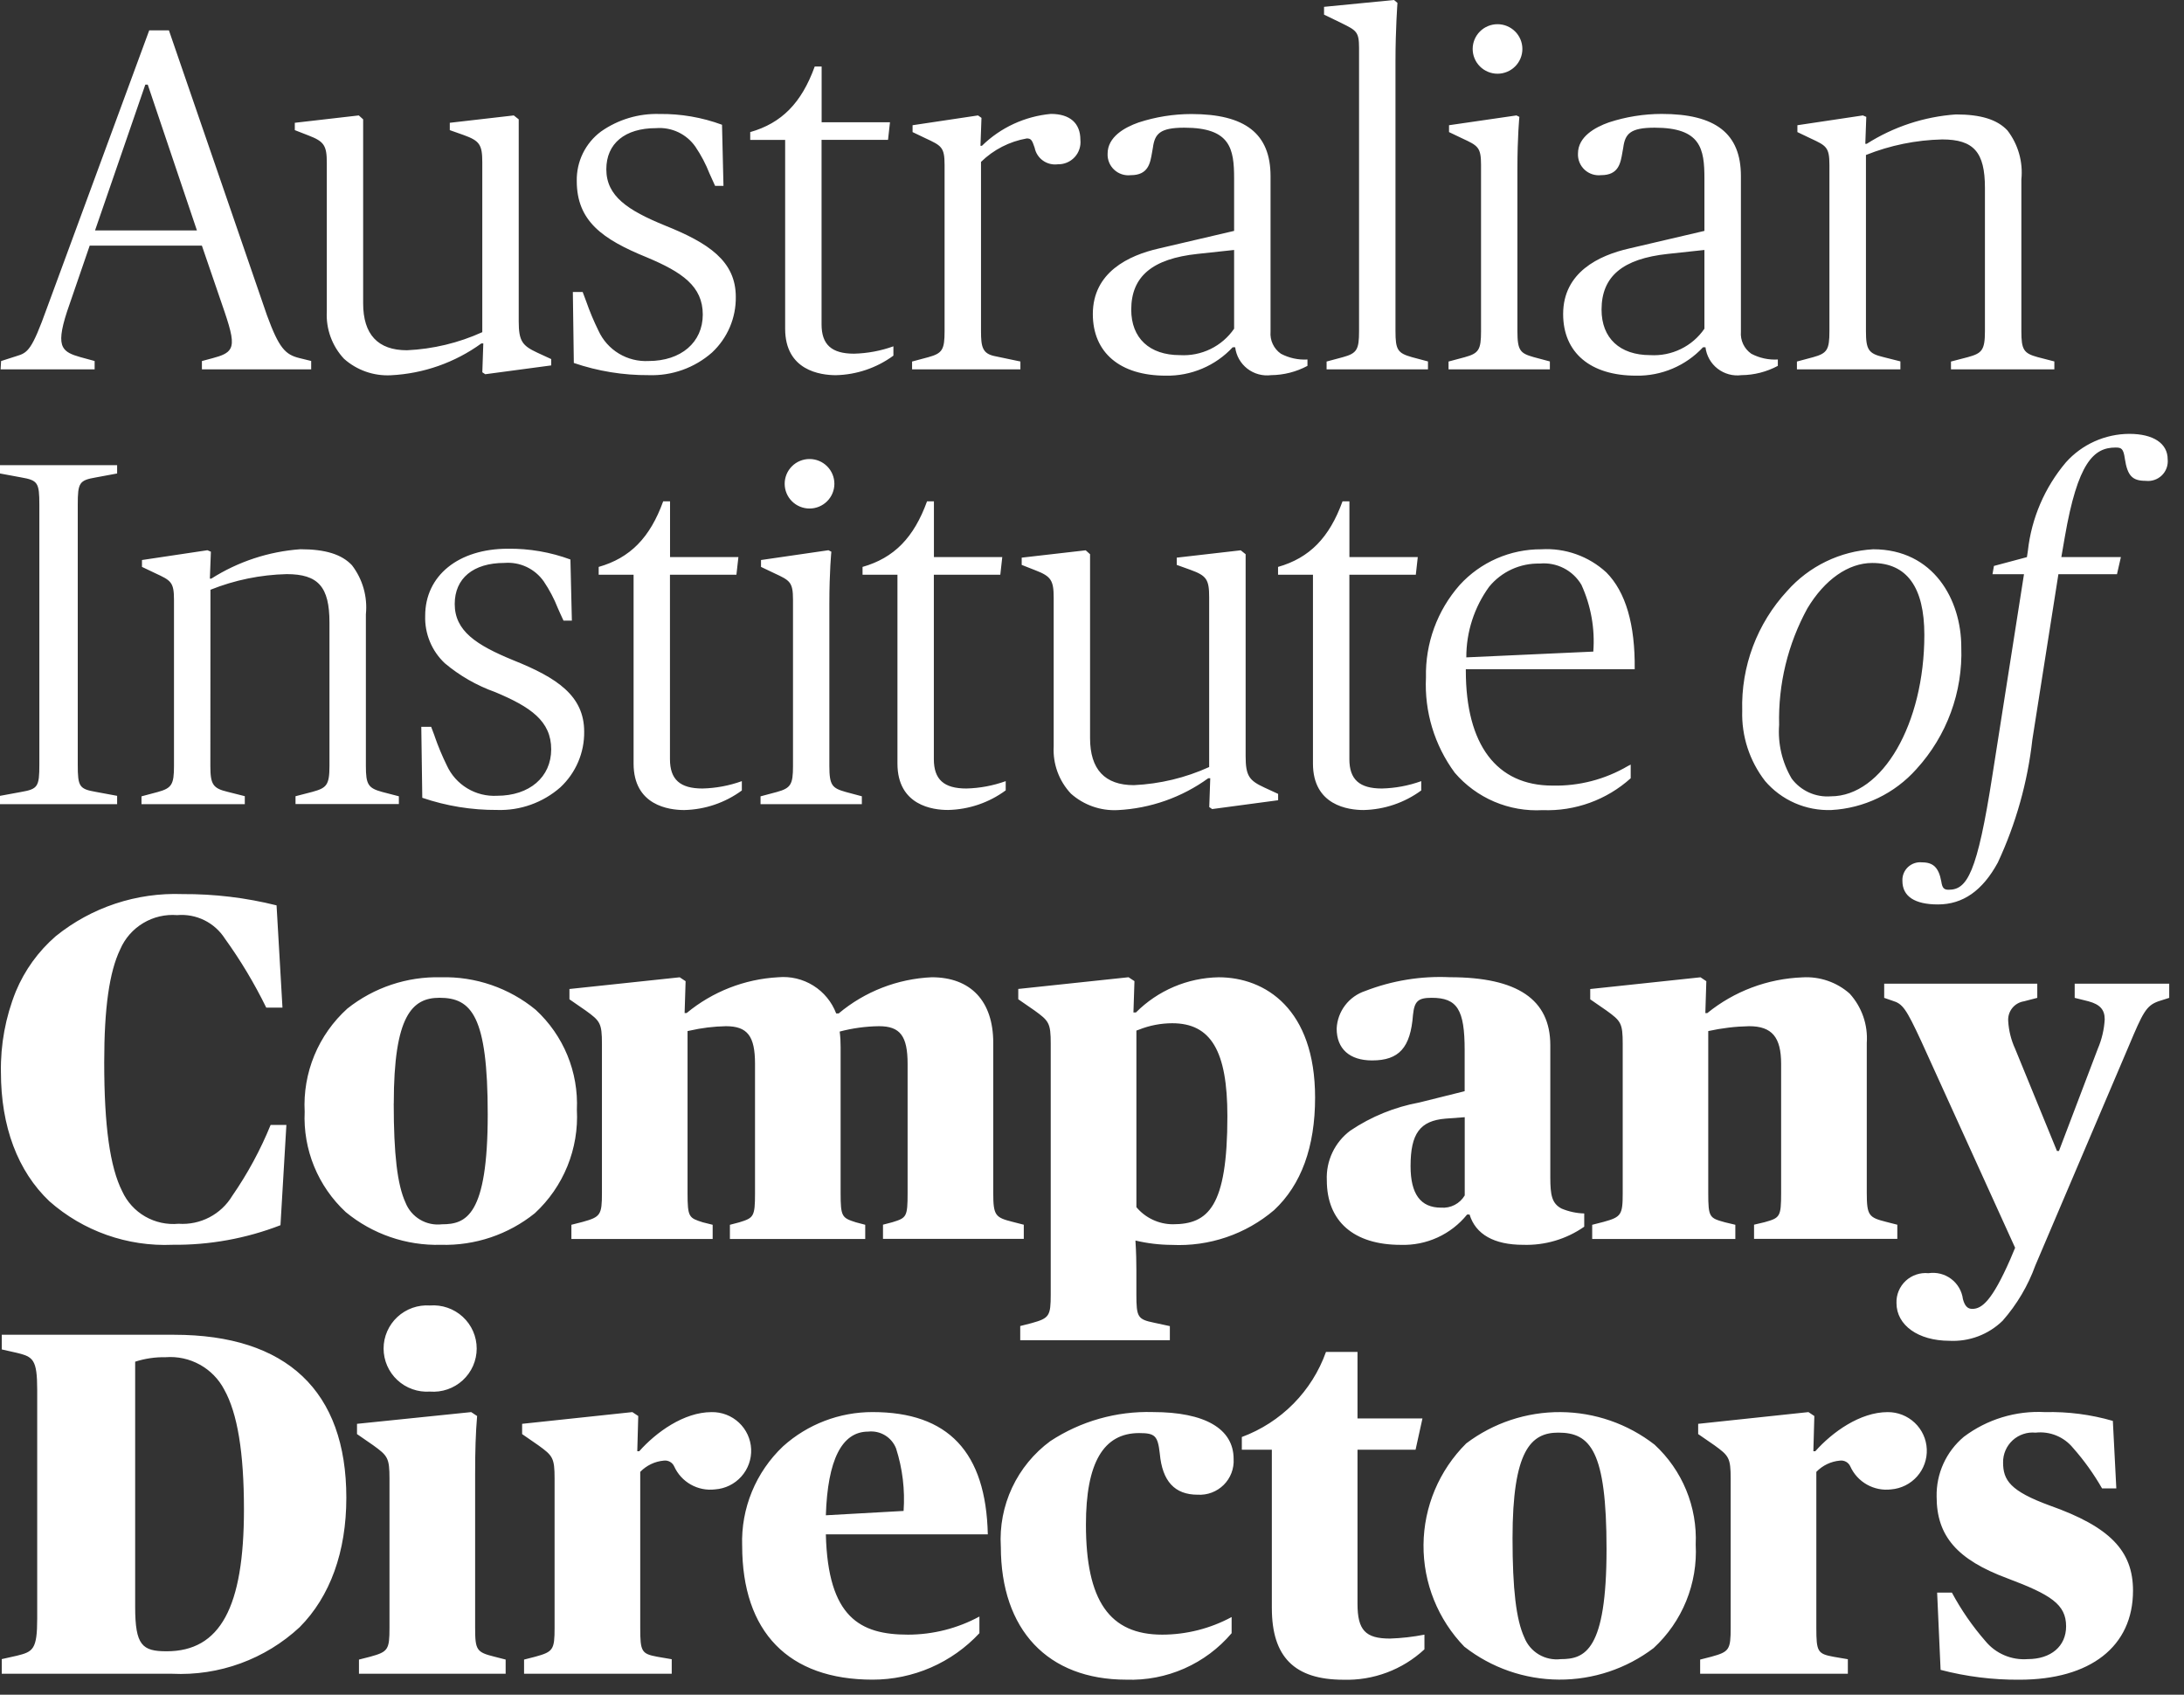 <svg width="116" height="90" viewBox="0 0 116 90" fill="none" xmlns="http://www.w3.org/2000/svg">
<rect x="0" y="0" width="116" height="90" fill="#333333" stroke="none"/>
<path d="M103.072 88.681L102.888 84.577H103.672C104.166 85.498 104.762 86.361 105.449 87.149C105.718 87.478 106.063 87.737 106.455 87.904C106.847 88.072 107.273 88.142 107.698 88.11C108.934 88.11 109.738 87.428 109.738 86.369C109.738 85.201 108.922 84.687 106.626 83.823C103.953 82.832 102.861 81.575 102.861 79.485C102.848 78.881 102.971 78.282 103.221 77.731C103.471 77.181 103.842 76.693 104.306 76.304C105.541 75.374 107.067 74.909 108.613 74.992C109.833 74.963 111.05 75.12 112.221 75.459L112.405 79.043H111.647C111.207 78.275 110.69 77.553 110.102 76.889C109.865 76.6 109.559 76.375 109.212 76.234C108.865 76.093 108.488 76.041 108.116 76.083C107.895 76.062 107.673 76.087 107.463 76.158C107.253 76.228 107.06 76.342 106.897 76.491C106.735 76.641 106.605 76.823 106.518 77.026C106.431 77.228 106.387 77.447 106.391 77.668C106.391 78.603 106.763 79.184 108.873 79.955C112.053 81.082 113.292 82.35 113.292 84.475C113.292 87.436 111.034 89.204 107.253 89.204C105.842 89.214 104.436 89.038 103.072 88.681ZM77.787 87.462C76.374 86.01 75.591 84.062 75.608 82.04C75.624 80.018 76.439 78.084 77.876 76.655C79.317 75.565 81.079 74.98 82.888 74.992C84.698 75.004 86.452 75.611 87.879 76.72C88.609 77.393 89.183 78.217 89.56 79.133C89.938 80.05 90.11 81.038 90.065 82.028C90.12 83.051 89.948 84.074 89.562 85.023C89.176 85.973 88.585 86.826 87.83 87.523C86.385 88.621 84.615 89.21 82.798 89.199C80.98 89.187 79.218 88.575 77.788 87.459L77.787 87.462ZM80.336 81.692C80.336 84.392 80.529 86.016 80.961 86.957C81.11 87.336 81.381 87.655 81.732 87.864C82.082 88.072 82.493 88.159 82.898 88.111C84.18 88.111 85.329 87.665 85.329 82.265C85.329 77.038 84.467 76.082 82.767 76.082C81.309 76.081 80.336 77.035 80.336 81.692ZM67.552 85.407V76.991H65.958V76.315C66.989 75.933 67.924 75.33 68.697 74.549C69.469 73.768 70.06 72.828 70.428 71.795H72.102V75.328H75.552L75.186 76.99H72.102V85.173C72.102 86.57 72.521 87.019 73.827 87.019C74.441 86.999 75.053 86.929 75.657 86.811V87.59C74.49 88.675 72.938 89.256 71.342 89.205C68.758 89.201 67.553 87.996 67.553 85.407H67.552ZM53.157 82.134C53.092 81.057 53.299 79.981 53.757 79.003C54.216 78.025 54.912 77.177 55.783 76.535C57.397 75.474 59.301 74.934 61.234 74.99C63.999 74.99 65.522 75.876 65.522 77.483C65.537 77.736 65.497 77.99 65.406 78.227C65.316 78.464 65.175 78.679 64.995 78.858C64.815 79.037 64.598 79.176 64.36 79.266C64.122 79.356 63.867 79.394 63.613 79.379C62.393 79.379 61.735 78.666 61.601 77.198C61.494 76.249 61.351 76.106 60.502 76.106C58.602 76.106 57.678 77.696 57.678 80.965C57.678 85.008 58.929 86.811 61.731 86.811C63.019 86.808 64.284 86.487 65.416 85.876V86.734C64.732 87.54 63.873 88.181 62.904 88.609C61.936 89.036 60.882 89.239 59.823 89.202C55.651 89.201 53.158 86.56 53.158 82.134H53.157ZM39.418 82.082C39.386 81.101 39.563 80.124 39.937 79.216C40.311 78.308 40.874 77.489 41.588 76.812C42.892 75.637 44.589 74.987 46.348 74.991C50.365 74.991 52.369 77.115 52.466 81.485H43.864C43.974 85.905 45.688 86.811 48.23 86.811C49.554 86.809 50.857 86.479 52.02 85.849V86.733C51.296 87.511 50.419 88.132 49.443 88.557C48.467 88.982 47.413 89.201 46.348 89.201C41.88 89.201 39.419 86.673 39.419 82.082H39.418ZM43.864 80.472L47.993 80.241C48.072 79.12 47.937 77.994 47.594 76.923C47.481 76.632 47.274 76.386 47.006 76.224C46.738 76.062 46.424 75.993 46.112 76.028C44.714 76.03 43.959 77.525 43.864 80.472H43.864ZM98.146 88.888H90.301V88.135L90.902 87.981C91.846 87.722 91.922 87.608 91.922 86.448V78.525C91.922 77.421 91.824 77.308 91.06 76.755L90.196 76.159V75.615L96.053 74.992L96.366 75.2L96.314 77.07H96.418C97.31 76.066 98.787 74.993 100.261 74.993C100.795 74.989 101.31 75.192 101.697 75.558C102.085 75.924 102.315 76.425 102.338 76.957C102.362 77.488 102.178 78.008 101.825 78.407C101.472 78.806 100.977 79.053 100.445 79.097C100 79.151 99.549 79.061 99.159 78.841C98.768 78.621 98.459 78.283 98.275 77.875C98.229 77.772 98.15 77.687 98.052 77.631C97.953 77.576 97.838 77.554 97.726 77.568C97.249 77.61 96.804 77.823 96.472 78.166V86.452C96.472 87.714 96.54 87.829 97.386 87.986L98.146 88.116V88.894V88.888ZM35.677 88.888H27.835V88.135L28.436 87.981C29.38 87.722 29.456 87.608 29.456 86.448V78.525C29.456 77.421 29.358 77.308 28.593 76.755L27.732 76.16V75.615L33.587 74.992L33.9 75.2L33.848 77.07H33.953C34.844 76.066 36.322 74.993 37.794 74.993C38.332 74.983 38.853 75.182 39.246 75.549C39.638 75.915 39.872 76.42 39.896 76.956C39.919 77.491 39.733 78.015 39.374 78.415C39.016 78.815 38.515 79.06 37.978 79.097C37.533 79.151 37.082 79.061 36.692 78.841C36.301 78.621 35.992 78.283 35.808 77.875C35.762 77.772 35.684 77.687 35.585 77.632C35.486 77.576 35.372 77.554 35.26 77.568C34.783 77.61 34.338 77.823 34.005 78.166V86.452C34.005 87.714 34.074 87.829 34.92 87.986L35.678 88.116V88.894L35.677 88.888ZM26.855 88.888H19.066V88.135L19.668 87.981C20.612 87.722 20.687 87.607 20.687 86.448V78.525C20.687 77.421 20.589 77.309 19.824 76.755L18.962 76.159V75.615L25.027 74.992L25.341 75.2C25.263 76.145 25.236 77.012 25.236 78.292V86.446C25.236 87.631 25.314 87.745 26.256 87.98L26.857 88.134V88.885L26.855 88.888ZM0.093 88.888V88.11L0.904 87.928C1.753 87.719 1.976 87.595 1.976 85.953V73.821C1.976 72.181 1.753 72.058 0.904 71.847L0.094 71.664V70.885H9.245C15.231 70.885 18.395 73.877 18.395 79.537C18.395 82.407 17.537 84.785 15.915 86.415C15.009 87.257 13.943 87.91 12.779 88.335C11.615 88.76 10.378 88.948 9.14 88.888H0.093ZM7.179 72.315V85.33C7.179 87.384 7.556 87.694 8.851 87.694C11.691 87.694 12.957 85.371 12.957 80.161C12.957 77.138 12.614 75.055 11.908 73.793C11.615 73.235 11.165 72.776 10.612 72.471C10.059 72.165 9.429 72.029 8.799 72.077C8.249 72.066 7.702 72.146 7.179 72.315ZM20.374 71.615C20.374 71.301 20.439 70.991 20.565 70.703C20.691 70.415 20.875 70.156 21.105 69.942C21.335 69.728 21.608 69.563 21.905 69.457C22.202 69.352 22.517 69.309 22.832 69.33C23.149 69.305 23.468 69.345 23.768 69.449C24.069 69.552 24.344 69.716 24.578 69.931C24.812 70.146 24.998 70.406 25.126 70.697C25.253 70.987 25.319 71.3 25.319 71.617C25.319 71.933 25.253 72.246 25.126 72.537C24.998 72.826 24.812 73.087 24.578 73.302C24.344 73.517 24.069 73.681 23.768 73.784C23.468 73.888 23.149 73.928 22.832 73.903C22.517 73.924 22.201 73.881 21.904 73.775C21.607 73.67 21.335 73.505 21.104 73.29C20.874 73.076 20.69 72.817 20.564 72.528C20.439 72.24 20.374 71.93 20.374 71.615ZM100.729 69.201C100.721 68.981 100.761 68.763 100.845 68.559C100.929 68.356 101.056 68.174 101.217 68.023C101.378 67.873 101.569 67.759 101.778 67.689C101.987 67.618 102.209 67.593 102.429 67.615C102.64 67.583 102.856 67.594 103.063 67.646C103.27 67.698 103.464 67.791 103.635 67.92C103.805 68.048 103.948 68.209 104.055 68.393C104.162 68.578 104.231 68.781 104.258 68.992C104.357 69.357 104.505 69.511 104.755 69.511C105.271 69.511 105.81 69.066 106.768 66.888L107.03 66.265L102.036 55.277C101.24 53.565 101.056 53.305 100.52 53.147L100.076 52.993V52.24H108.207V52.993L107.501 53.176C107.252 53.215 107.026 53.346 106.871 53.544C106.716 53.742 106.642 53.991 106.664 54.241C106.695 54.744 106.819 55.237 107.03 55.695L109.253 61.125H109.358L111.422 55.695C111.634 55.2 111.758 54.673 111.789 54.137C111.789 53.62 111.539 53.342 110.927 53.176L110.194 52.993V52.24H115.215V52.993L114.64 53.176C113.987 53.407 113.809 53.791 113.072 55.54L108.104 67.205C107.714 68.283 107.124 69.278 106.367 70.14C105.994 70.504 105.549 70.786 105.061 70.97C104.572 71.153 104.051 71.233 103.529 71.205C101.882 71.2 100.729 70.379 100.729 69.201ZM62.135 71.174H54.188V70.421L54.789 70.267C55.732 70.007 55.808 69.892 55.808 68.733V55.432C55.808 54.328 55.711 54.216 54.946 53.663L54.084 53.067V52.52L59.941 51.898L60.255 52.105L60.201 53.769H60.333C61.496 52.601 63.072 51.93 64.724 51.9C67.202 51.9 69.849 53.579 69.849 58.29C69.849 60.905 69.116 62.919 67.672 64.265C66.165 65.549 64.221 66.209 62.24 66.112C61.59 66.109 60.942 66.032 60.309 65.881C60.31 65.892 60.31 65.904 60.309 65.915C60.349 66.511 60.357 67.073 60.357 67.439V68.737C60.357 69.953 60.428 70.066 61.299 70.245L62.135 70.426V71.178L62.135 71.174ZM60.478 54.688C60.434 54.703 60.395 54.718 60.358 54.73V64.109C60.594 64.391 60.889 64.618 61.223 64.775C61.556 64.932 61.92 65.015 62.289 65.017C64.172 65.017 65.191 64.102 65.191 59.275C65.191 55.814 64.316 54.341 62.263 54.341C61.651 54.342 61.045 54.46 60.478 54.688ZM78.054 64.499H77.924C77.502 65.022 76.963 65.441 76.35 65.72C75.737 66 75.067 66.133 74.394 66.11C71.901 66.11 70.472 64.861 70.472 62.681C70.448 62.172 70.55 61.666 70.768 61.206C70.986 60.745 71.315 60.345 71.724 60.041C72.829 59.298 74.077 58.79 75.388 58.549L77.793 57.95V55.769C77.793 53.615 77.401 52.99 76.041 52.99C75.32 52.99 75.124 53.169 75.049 53.898C74.918 55.638 74.31 56.316 72.877 56.316C71.681 56.316 70.995 55.701 70.995 54.624C71.015 54.177 71.171 53.748 71.442 53.391C71.712 53.035 72.085 52.769 72.511 52.628C73.942 52.073 75.474 51.824 77.008 51.897C80.597 51.897 82.342 53.078 82.342 55.508V62.521C82.342 63.473 82.426 63.915 82.943 64.185C83.324 64.344 83.731 64.432 84.144 64.443V65.146C83.196 65.808 82.058 66.146 80.9 66.108C79.359 66.109 78.373 65.553 78.054 64.499ZM76.774 59.407C75.42 59.519 74.92 60.202 74.92 61.927C74.92 63.413 75.45 64.135 76.542 64.135C76.791 64.154 77.041 64.104 77.263 63.989C77.485 63.874 77.67 63.7 77.797 63.485V59.331L76.774 59.407ZM18.363 64.369C17.634 63.692 17.061 62.864 16.684 61.945C16.308 61.025 16.136 60.035 16.182 59.042C16.128 58.019 16.304 56.996 16.696 56.048C17.088 55.1 17.688 54.251 18.45 53.562C19.86 52.442 21.621 51.853 23.423 51.9C25.255 51.851 27.042 52.465 28.454 53.628C29.184 54.301 29.758 55.124 30.136 56.041C30.513 56.958 30.685 57.946 30.64 58.935C30.695 59.959 30.523 60.982 30.137 61.932C29.751 62.882 29.16 63.735 28.405 64.432C26.998 65.564 25.231 66.158 23.423 66.108C21.581 66.159 19.782 65.541 18.363 64.369ZM20.912 58.6C20.912 61.3 21.105 62.923 21.537 63.864C21.686 64.243 21.957 64.561 22.308 64.77C22.658 64.979 23.069 65.066 23.474 65.018C24.756 65.018 25.905 64.571 25.905 59.172C25.905 53.946 25.043 52.989 23.343 52.989C21.887 52.989 20.915 53.944 20.915 58.601L20.912 58.6ZM2.622 63.794C0.939 62.195 0.049 59.825 0.049 56.938C0.024 55.472 0.293 54.016 0.84 52.655C1.309 51.526 2.035 50.52 2.962 49.717C4.86 48.184 7.253 47.39 9.696 47.482C11.379 47.472 13.057 47.673 14.689 48.081L15.003 53.511H14.141C13.514 52.23 12.78 51.004 11.945 49.846C11.677 49.427 11.299 49.089 10.852 48.869C10.405 48.649 9.905 48.556 9.409 48.599C8.777 48.549 8.146 48.697 7.604 49.023C7.061 49.348 6.635 49.835 6.385 50.415C5.807 51.615 5.535 53.524 5.535 56.42C5.535 59.795 5.839 61.971 6.491 63.266C6.748 63.828 7.174 64.296 7.71 64.605C8.247 64.914 8.867 65.048 9.484 64.99C10.05 65.029 10.615 64.911 11.118 64.65C11.621 64.389 12.042 63.994 12.334 63.51C13.15 62.331 13.834 61.067 14.374 59.741H15.211L14.897 65.067C13.072 65.773 11.129 66.126 9.171 66.106C6.77 66.211 4.421 65.382 2.622 63.794ZM92.174 65.798H84.567V65.045L85.169 64.891C86.111 64.632 86.188 64.517 86.188 63.359V55.436C86.188 54.332 86.09 54.22 85.326 53.667L84.463 53.071V52.524L90.32 51.901L90.629 52.108L90.577 53.801H90.682C92.112 52.64 93.883 51.975 95.727 51.905C96.183 51.876 96.64 51.938 97.073 52.086C97.505 52.234 97.903 52.466 98.244 52.769C98.564 53.122 98.809 53.536 98.965 53.985C99.121 54.434 99.184 54.91 99.151 55.385V63.355C99.151 64.556 99.267 64.657 100.171 64.887L100.773 65.041V65.792H93.164V65.039L93.715 64.909C94.54 64.678 94.602 64.63 94.602 63.351V56.498C94.602 55.076 94.111 54.498 92.903 54.498C92.172 54.512 91.445 54.599 90.731 54.757V63.355C90.731 64.663 90.799 64.684 91.621 64.913L92.17 65.044V65.797L92.174 65.798ZM45.956 65.798H38.768V65.045L39.266 64.914C40.032 64.678 40.102 64.62 40.102 63.356V56.498C40.102 55.02 39.699 54.498 38.557 54.498C37.907 54.51 37.26 54.59 36.626 54.735L36.518 54.757V63.355C36.518 64.655 36.596 64.678 37.328 64.913L37.852 65.044V65.797H30.349V65.044L30.951 64.89C31.895 64.63 31.971 64.516 31.971 63.358V55.435C31.971 54.332 31.873 54.219 31.107 53.666L30.245 53.07V52.523L36.102 51.901L36.415 52.108L36.362 53.8H36.469C37.841 52.664 39.545 51.997 41.327 51.899C41.982 51.838 42.639 51.994 43.196 52.341C43.754 52.689 44.181 53.209 44.413 53.822H44.543C45.933 52.656 47.671 51.98 49.487 51.899C51.564 51.899 52.755 53.169 52.755 55.38V63.355C52.755 64.556 52.87 64.657 53.776 64.887L54.377 65.041V65.792H46.899V65.039L47.396 64.909C48.15 64.678 48.206 64.628 48.206 63.351V56.498C48.206 55.02 47.81 54.498 46.69 54.498C45.984 54.507 45.282 54.602 44.599 54.783C44.634 55.059 44.65 55.337 44.648 55.615V63.355C44.648 64.618 44.717 64.676 45.459 64.913L45.955 65.044V65.797L45.956 65.798ZM101.044 46.785C101.036 46.648 101.059 46.512 101.109 46.385C101.16 46.258 101.238 46.144 101.337 46.05C101.437 45.956 101.555 45.885 101.685 45.841C101.815 45.797 101.953 45.782 102.09 45.797C102.688 45.797 102.974 46.081 103.109 46.811C103.161 47.157 103.246 47.252 103.5 47.252C104.474 47.252 105.013 46.406 105.828 41.147L107.501 30.495H105.828L105.905 30.055L107.657 29.587L107.708 29.249C107.899 27.521 108.601 25.888 109.725 24.557C110.148 24.082 110.666 23.702 111.247 23.441C111.828 23.18 112.457 23.043 113.094 23.041C114.37 23.041 115.133 23.545 115.133 24.392C115.149 24.548 115.129 24.706 115.076 24.854C115.022 25.002 114.936 25.136 114.823 25.246C114.71 25.356 114.573 25.439 114.423 25.489C114.274 25.539 114.114 25.555 113.958 25.535C113.252 25.535 112.996 25.261 112.859 24.365C112.782 23.813 112.672 23.767 112.363 23.767C111.204 23.767 110.354 24.561 109.669 28.521L109.485 29.586H112.648L112.44 30.495H109.329L107.946 39.277C107.693 41.538 107.073 43.743 106.112 45.807C105.298 47.303 104.258 48.032 102.926 48.032C101.694 48.031 101.044 47.6 101.044 46.785ZM93.745 41.471C92.921 40.405 92.494 39.088 92.536 37.743C92.467 35.393 93.325 33.11 94.925 31.381C95.501 30.73 96.201 30.2 96.985 29.82C97.769 29.44 98.62 29.219 99.49 29.17C102.706 29.17 104.171 31.862 104.171 34.366C104.257 36.752 103.401 39.078 101.788 40.844C101.216 41.486 100.523 42.01 99.747 42.383C98.971 42.756 98.128 42.972 97.268 43.018C96.602 43.042 95.938 42.915 95.328 42.648C94.718 42.38 94.177 41.978 93.745 41.472V41.471ZM95.997 32.308C94.959 34.203 94.441 36.339 94.496 38.498C94.421 39.493 94.654 40.488 95.163 41.349C95.401 41.668 95.717 41.921 96.08 42.086C96.444 42.251 96.843 42.321 97.242 42.29C99.981 42.29 102.209 38.444 102.209 33.716C102.209 31.182 101.277 29.898 99.439 29.898C98.171 29.899 96.916 30.777 95.997 32.308ZM77.267 41.037C76.189 39.576 75.649 37.789 75.738 35.978C75.696 34.174 76.336 32.42 77.532 31.064C78.08 30.464 78.748 29.986 79.493 29.66C80.239 29.334 81.044 29.167 81.858 29.171C82.489 29.132 83.121 29.221 83.716 29.433C84.311 29.644 84.857 29.974 85.32 30.401C86.346 31.435 86.852 33.163 86.825 35.538H77.855V35.615C77.855 39.551 79.489 41.72 82.456 41.72C83.863 41.753 85.25 41.393 86.463 40.681L86.612 40.605V41.331C85.334 42.482 83.655 43.089 81.934 43.024C81.055 43.073 80.176 42.919 79.367 42.575C78.557 42.23 77.839 41.704 77.267 41.037ZM79.093 31.161C78.301 32.252 77.877 33.565 77.881 34.911L84.626 34.604C84.719 33.388 84.502 32.168 83.995 31.058C83.772 30.678 83.445 30.371 83.052 30.171C82.659 29.971 82.217 29.887 81.778 29.929C81.266 29.917 80.757 30.022 80.292 30.235C79.827 30.449 79.417 30.765 79.093 31.161ZM69.736 40.55V30.521H67.882V30.107C69.55 29.632 70.606 28.558 71.306 26.625H71.672V29.586H75.303L75.199 30.521H71.67V40.316C71.67 41.393 72.202 41.875 73.395 41.875C74.109 41.858 74.815 41.726 75.487 41.484V41.978C74.599 42.63 73.53 42.993 72.428 43.018C71.619 43.019 69.736 42.778 69.736 40.55ZM56.88 42.147C56.565 41.812 56.322 41.418 56.165 40.987C56.008 40.556 55.94 40.098 55.965 39.641V31.742C55.965 30.819 55.82 30.604 54.997 30.288L54.266 30V29.615L57.665 29.225L57.897 29.433V39.202C57.897 40.857 58.68 41.697 60.224 41.697C61.607 41.633 62.964 41.307 64.223 40.735V31.717C64.223 30.775 64.084 30.571 63.229 30.262L62.501 30V29.615L65.9 29.225L66.16 29.433V40.159C66.16 41.218 66.36 41.453 67.154 41.823L67.886 42.161V42.498L64.382 42.967L64.228 42.862L64.281 41.329H64.176C62.772 42.347 61.1 42.935 59.365 43.022C58.453 43.068 57.56 42.753 56.88 42.147ZM47.667 40.55V30.521H45.813V30.107C47.482 29.631 48.538 28.558 49.238 26.625H49.604V29.586H53.234L53.13 30.521H49.6V40.316C49.6 41.393 50.131 41.875 51.326 41.875C52.039 41.858 52.745 41.726 53.417 41.484V41.978H53.411C52.525 42.629 51.458 42.991 50.358 43.015C49.551 43.019 47.667 42.778 47.667 40.55ZM33.652 40.55V30.521H31.798V30.107C33.466 29.632 34.523 28.558 35.224 26.625H35.588V29.586H39.219L39.114 30.521H35.584V40.316C35.584 41.393 36.116 41.875 37.31 41.875C38.024 41.858 38.73 41.726 39.402 41.484V41.978L39.396 41.984C38.509 42.633 37.444 42.994 36.344 43.019C35.533 43.019 33.652 42.778 33.652 40.55H33.652ZM22.429 42.368L22.376 38.599H22.9C22.963 38.765 23.024 38.926 23.084 39.086V39.095C23.268 39.627 23.485 40.146 23.733 40.651C23.963 41.155 24.341 41.579 24.817 41.866C25.292 42.154 25.844 42.291 26.4 42.261C28.12 42.261 29.276 41.27 29.276 39.794C29.276 38.293 28.183 37.542 26.295 36.753C25.321 36.406 24.416 35.888 23.626 35.223C23.282 34.9 23.011 34.509 22.832 34.074C22.652 33.639 22.567 33.171 22.583 32.701C22.583 30.571 24.349 29.141 26.975 29.141C28.108 29.127 29.234 29.321 30.297 29.713L30.374 32.96H29.93C29.82 32.729 29.721 32.505 29.626 32.29C29.431 31.795 29.182 31.323 28.884 30.881C28.653 30.549 28.338 30.283 27.971 30.109C27.604 29.936 27.197 29.862 26.792 29.895C25.139 29.895 24.152 30.71 24.152 32.076C24.152 33.508 25.293 34.255 27.263 35.063C29.588 35.992 31.028 36.952 31.028 38.857C31.035 39.41 30.926 39.958 30.708 40.467C30.49 40.976 30.169 41.434 29.763 41.812C28.837 42.626 27.634 43.056 26.4 43.014C25.049 43.022 23.707 42.804 22.429 42.368ZM13.005 42.707H7.515V42.291L8.377 42.061C9.12 41.857 9.241 41.664 9.241 40.684V31.846C9.241 30.905 9.07 30.825 8.247 30.442L7.541 30.106V29.741L11.017 29.221L11.201 29.299L11.147 30.728H11.225C12.647 29.824 14.273 29.288 15.956 29.168C17.281 29.168 18.15 29.438 18.694 30.018C19.264 30.762 19.528 31.694 19.433 32.624V40.68C19.433 41.66 19.554 41.854 20.297 42.057L21.185 42.288V42.701H15.696V42.285L16.584 42.055C17.337 41.848 17.499 41.707 17.499 40.678V33.062C17.499 31.163 16.903 30.49 15.225 30.49C13.837 30.523 12.466 30.804 11.178 31.32L11.173 40.675C11.173 41.659 11.31 41.865 12.088 42.051L13.002 42.282V42.698L13.005 42.707ZM45.779 42.707H40.395V42.291L41.257 42.061C41.999 41.857 42.119 41.664 42.119 40.684V31.846C42.119 30.905 41.949 30.825 41.125 30.442L40.42 30.106V29.741L44.001 29.221L44.156 29.299C44.156 29.305 44.05 30.339 44.05 32.052V40.68C44.05 41.715 44.205 41.855 44.914 42.057L45.776 42.288V42.703L45.779 42.707ZM6.221 42.707H0V42.265L1.124 42.058C2.009 41.904 2.09 41.779 2.09 40.603V26.808C2.09 25.63 2.009 25.508 1.124 25.353L0 25.145V24.703H6.221V25.145L5.098 25.353C4.211 25.507 4.13 25.63 4.13 26.808V40.602C4.13 41.779 4.211 41.901 5.098 42.056L6.221 42.264V42.705L6.221 42.707ZM41.677 25.692C41.677 25.343 41.816 25.009 42.063 24.762C42.311 24.515 42.647 24.377 42.997 24.377C43.347 24.377 43.683 24.515 43.93 24.762C44.178 25.009 44.317 25.343 44.317 25.692C44.317 26.04 44.178 26.375 43.93 26.621C43.683 26.868 43.347 27.006 42.997 27.006C42.647 27.006 42.311 26.868 42.063 26.621C41.816 26.375 41.677 26.04 41.677 25.692ZM83.024 16.678C83.024 14.459 84.929 13.56 86.528 13.197L90.528 12.262V9.482C90.528 7.9 90.34 6.781 87.888 6.781C86.579 6.781 86.314 7.11 86.216 7.846C86.201 7.922 86.187 7.999 86.174 8.077C86.073 8.679 85.967 9.302 85.039 9.302C84.88 9.319 84.719 9.303 84.567 9.252C84.415 9.202 84.276 9.12 84.159 9.01C84.042 8.901 83.951 8.768 83.891 8.62C83.831 8.472 83.804 8.313 83.812 8.154C83.812 7.266 84.706 6.763 85.457 6.498C86.361 6.203 87.306 6.052 88.257 6.05C91.129 6.05 92.466 7.099 92.466 9.349V17.615C92.447 17.841 92.488 18.068 92.584 18.273C92.681 18.478 92.829 18.654 93.016 18.785C93.449 19.015 93.937 19.121 94.427 19.092V19.43C93.832 19.748 93.168 19.918 92.492 19.923C92.269 19.952 92.042 19.936 91.825 19.877C91.608 19.817 91.405 19.716 91.228 19.579C91.05 19.441 90.902 19.27 90.792 19.075C90.681 18.88 90.611 18.665 90.584 18.442H90.453C90.001 18.929 89.451 19.314 88.838 19.574C88.226 19.834 87.565 19.962 86.9 19.95C84.471 19.952 83.024 18.728 83.024 16.678ZM88.593 13.483C86.185 13.739 85.064 14.678 85.064 16.444C85.064 17.957 86.032 18.86 87.653 18.86C88.213 18.893 88.772 18.781 89.276 18.535C89.78 18.29 90.211 17.918 90.528 17.457V13.275L88.593 13.483ZM58.044 16.678C58.044 14.459 59.949 13.56 61.548 13.197L65.548 12.262V9.482C65.548 7.9 65.358 6.781 62.906 6.781C61.599 6.781 61.334 7.11 61.234 7.846C61.219 7.923 61.207 8 61.193 8.077C61.092 8.68 60.987 9.303 60.057 9.303C59.899 9.321 59.738 9.305 59.586 9.255C59.434 9.205 59.295 9.123 59.178 9.014C59.061 8.906 58.969 8.773 58.909 8.625C58.849 8.478 58.822 8.319 58.829 8.16C58.829 7.272 59.723 6.769 60.474 6.504C61.378 6.209 62.323 6.058 63.274 6.056C66.146 6.056 67.483 7.105 67.483 9.355V17.615C67.464 17.841 67.504 18.068 67.601 18.273C67.697 18.478 67.846 18.655 68.032 18.785C68.465 19.014 68.954 19.121 69.444 19.092V19.43C68.85 19.748 68.187 19.917 67.513 19.923C67.29 19.951 67.063 19.935 66.846 19.876C66.629 19.817 66.427 19.716 66.249 19.578C66.072 19.44 65.924 19.269 65.813 19.074C65.702 18.879 65.632 18.665 65.605 18.442H65.473C65.021 18.929 64.471 19.314 63.858 19.574C63.246 19.834 62.585 19.962 61.92 19.95C59.491 19.952 58.044 18.728 58.044 16.678ZM63.612 13.483C61.205 13.739 60.084 14.679 60.084 16.444C60.084 17.957 61.052 18.86 62.672 18.86C63.233 18.893 63.792 18.781 64.296 18.535C64.8 18.29 65.231 17.918 65.548 17.457V13.275L63.612 13.483ZM41.702 17.458V7.429H39.847V7.015C41.516 6.54 42.573 5.467 43.273 3.532H43.64V6.494H47.27L47.166 7.428H43.636V17.223C43.636 18.3 44.167 18.783 45.361 18.783C46.074 18.765 46.781 18.634 47.452 18.392V18.887C46.564 19.538 45.496 19.901 44.393 19.925C43.585 19.923 41.702 19.684 41.702 17.458ZM30.478 19.276L30.426 15.507H30.948C31.011 15.674 31.073 15.839 31.133 16C31.318 16.532 31.536 17.053 31.785 17.558C32.015 18.064 32.392 18.488 32.868 18.776C33.344 19.064 33.896 19.202 34.452 19.172C36.171 19.172 37.327 18.181 37.327 16.705C37.327 15.205 36.236 14.455 34.348 13.664C31.996 12.706 30.634 11.736 30.634 9.612C30.624 9.103 30.735 8.6 30.958 8.143C31.182 7.686 31.511 7.289 31.92 6.985C32.827 6.347 33.917 6.02 35.027 6.053C36.16 6.039 37.286 6.233 38.349 6.625L38.426 9.872H37.982C37.874 9.641 37.777 9.423 37.683 9.211C37.487 8.712 37.237 8.237 36.936 7.793C36.705 7.46 36.39 7.194 36.023 7.02C35.656 6.847 35.249 6.773 34.844 6.805C33.191 6.805 32.204 7.622 32.204 8.988C32.204 10.421 33.345 11.168 35.316 11.975C37.64 12.906 39.081 13.865 39.081 15.769C39.088 16.322 38.979 16.871 38.761 17.38C38.543 17.888 38.221 18.346 37.815 18.724C36.889 19.538 35.686 19.967 34.452 19.923C33.1 19.931 31.757 19.713 30.478 19.276ZM18.273 19.055C17.959 18.72 17.716 18.325 17.559 17.894C17.401 17.463 17.333 17.005 17.358 16.548V8.651C17.358 7.728 17.213 7.512 16.39 7.196L15.658 6.911V6.521L19.057 6.13L19.288 6.338V16.108C19.288 17.762 20.072 18.601 21.615 18.601C22.998 18.538 24.357 18.212 25.616 17.64V8.625C25.616 7.683 25.477 7.478 24.622 7.17L23.89 6.911V6.521L27.289 6.13L27.551 6.338V17.067C27.551 18.127 27.751 18.361 28.543 18.731L29.276 19.069V19.406L25.773 19.874L25.618 19.77L25.67 18.237H25.569C24.165 19.255 22.492 19.844 20.758 19.929C19.846 19.975 18.953 19.661 18.273 19.055H18.273ZM100.93 19.615H95.441V19.2L96.303 18.969C97.045 18.765 97.167 18.572 97.167 17.592V8.755C97.167 7.816 96.996 7.736 96.172 7.352L95.466 7.015V6.65L98.943 6.13L99.125 6.207L99.073 7.637H99.15C100.573 6.732 102.2 6.196 103.884 6.077C105.208 6.077 106.079 6.347 106.623 6.928C107.193 7.67 107.457 8.601 107.362 9.531V17.588C107.362 18.569 107.483 18.762 108.224 18.965L109.114 19.195V19.615H103.623V19.2L104.511 18.969C105.254 18.765 105.427 18.614 105.427 17.592V9.977C105.427 8.078 104.831 7.405 103.153 7.405C101.765 7.437 100.395 7.716 99.107 8.231V17.584C99.107 18.569 99.244 18.774 100.022 18.961L100.937 19.192V19.607L100.93 19.615ZM5.021 19.615H0.032L0.058 19.174L0.868 18.914C1.48 18.736 1.692 18.587 2.49 16.368L7.926 1.611H8.972L14.175 16.731C14.818 18.491 15.153 18.831 15.901 19.016L16.528 19.17V19.615H10.724V19.174L11.299 19.02C11.788 18.89 12.098 18.767 12.234 18.513C12.419 18.172 12.282 17.61 11.925 16.552L10.723 13.045H4.764L3.56 16.548C3.232 17.556 3.174 18.102 3.348 18.431C3.493 18.702 3.794 18.832 4.266 18.965L5.026 19.172V19.615H5.021ZM5.048 12.237H10.459L7.848 4.495H7.718L5.048 12.237ZM82.325 19.615H76.937V19.2L77.799 18.969C78.542 18.765 78.663 18.574 78.663 17.592V8.755C78.663 7.815 78.492 7.735 77.669 7.352L76.963 7.015V6.65L80.545 6.13L80.699 6.207C80.699 6.214 80.595 7.245 80.595 8.962V17.588C80.595 18.622 80.749 18.763 81.457 18.965L82.319 19.195V19.615H82.325ZM75.844 19.615H70.46V19.2L71.322 18.969C72.064 18.765 72.184 18.574 72.184 17.592V2.546C72.184 1.688 72.044 1.618 71.257 1.229L71.189 1.195L70.325 0.778V0.363L74.041 0L74.224 0.154C74.224 0.165 74.119 1.538 74.119 3.245V17.588C74.119 18.572 74.233 18.752 74.983 18.965L75.845 19.195V19.615H75.844ZM54.195 19.615H48.444V19.2L49.306 18.969C50.049 18.765 50.17 18.572 50.17 17.592V8.755C50.17 7.816 49.999 7.736 49.176 7.352L48.47 7.015V6.65L51.946 6.13L52.13 6.26L52.076 7.742H52.154C53.142 6.775 54.435 6.177 55.814 6.049C56.826 6.049 57.383 6.538 57.383 7.425C57.401 7.592 57.383 7.76 57.33 7.919C57.278 8.078 57.192 8.224 57.078 8.347C56.964 8.47 56.825 8.568 56.67 8.633C56.515 8.698 56.348 8.729 56.18 8.725C55.902 8.761 55.62 8.69 55.392 8.527C55.165 8.364 55.008 8.12 54.954 7.846C54.82 7.445 54.766 7.352 54.536 7.352C53.618 7.513 52.77 7.948 52.105 8.598V17.588C52.105 18.409 52.175 18.781 52.837 18.913L54.197 19.198V19.615H54.195ZM78.219 2.6C78.219 2.251 78.358 1.917 78.606 1.67C78.853 1.424 79.189 1.285 79.539 1.285C79.889 1.285 80.225 1.424 80.472 1.67C80.72 1.917 80.859 2.251 80.859 2.6C80.859 2.949 80.72 3.283 80.472 3.53C80.225 3.776 79.889 3.915 79.539 3.915C79.189 3.915 78.853 3.776 78.606 3.53C78.358 3.283 78.219 2.949 78.219 2.6Z" fill="white"/>
</svg>
